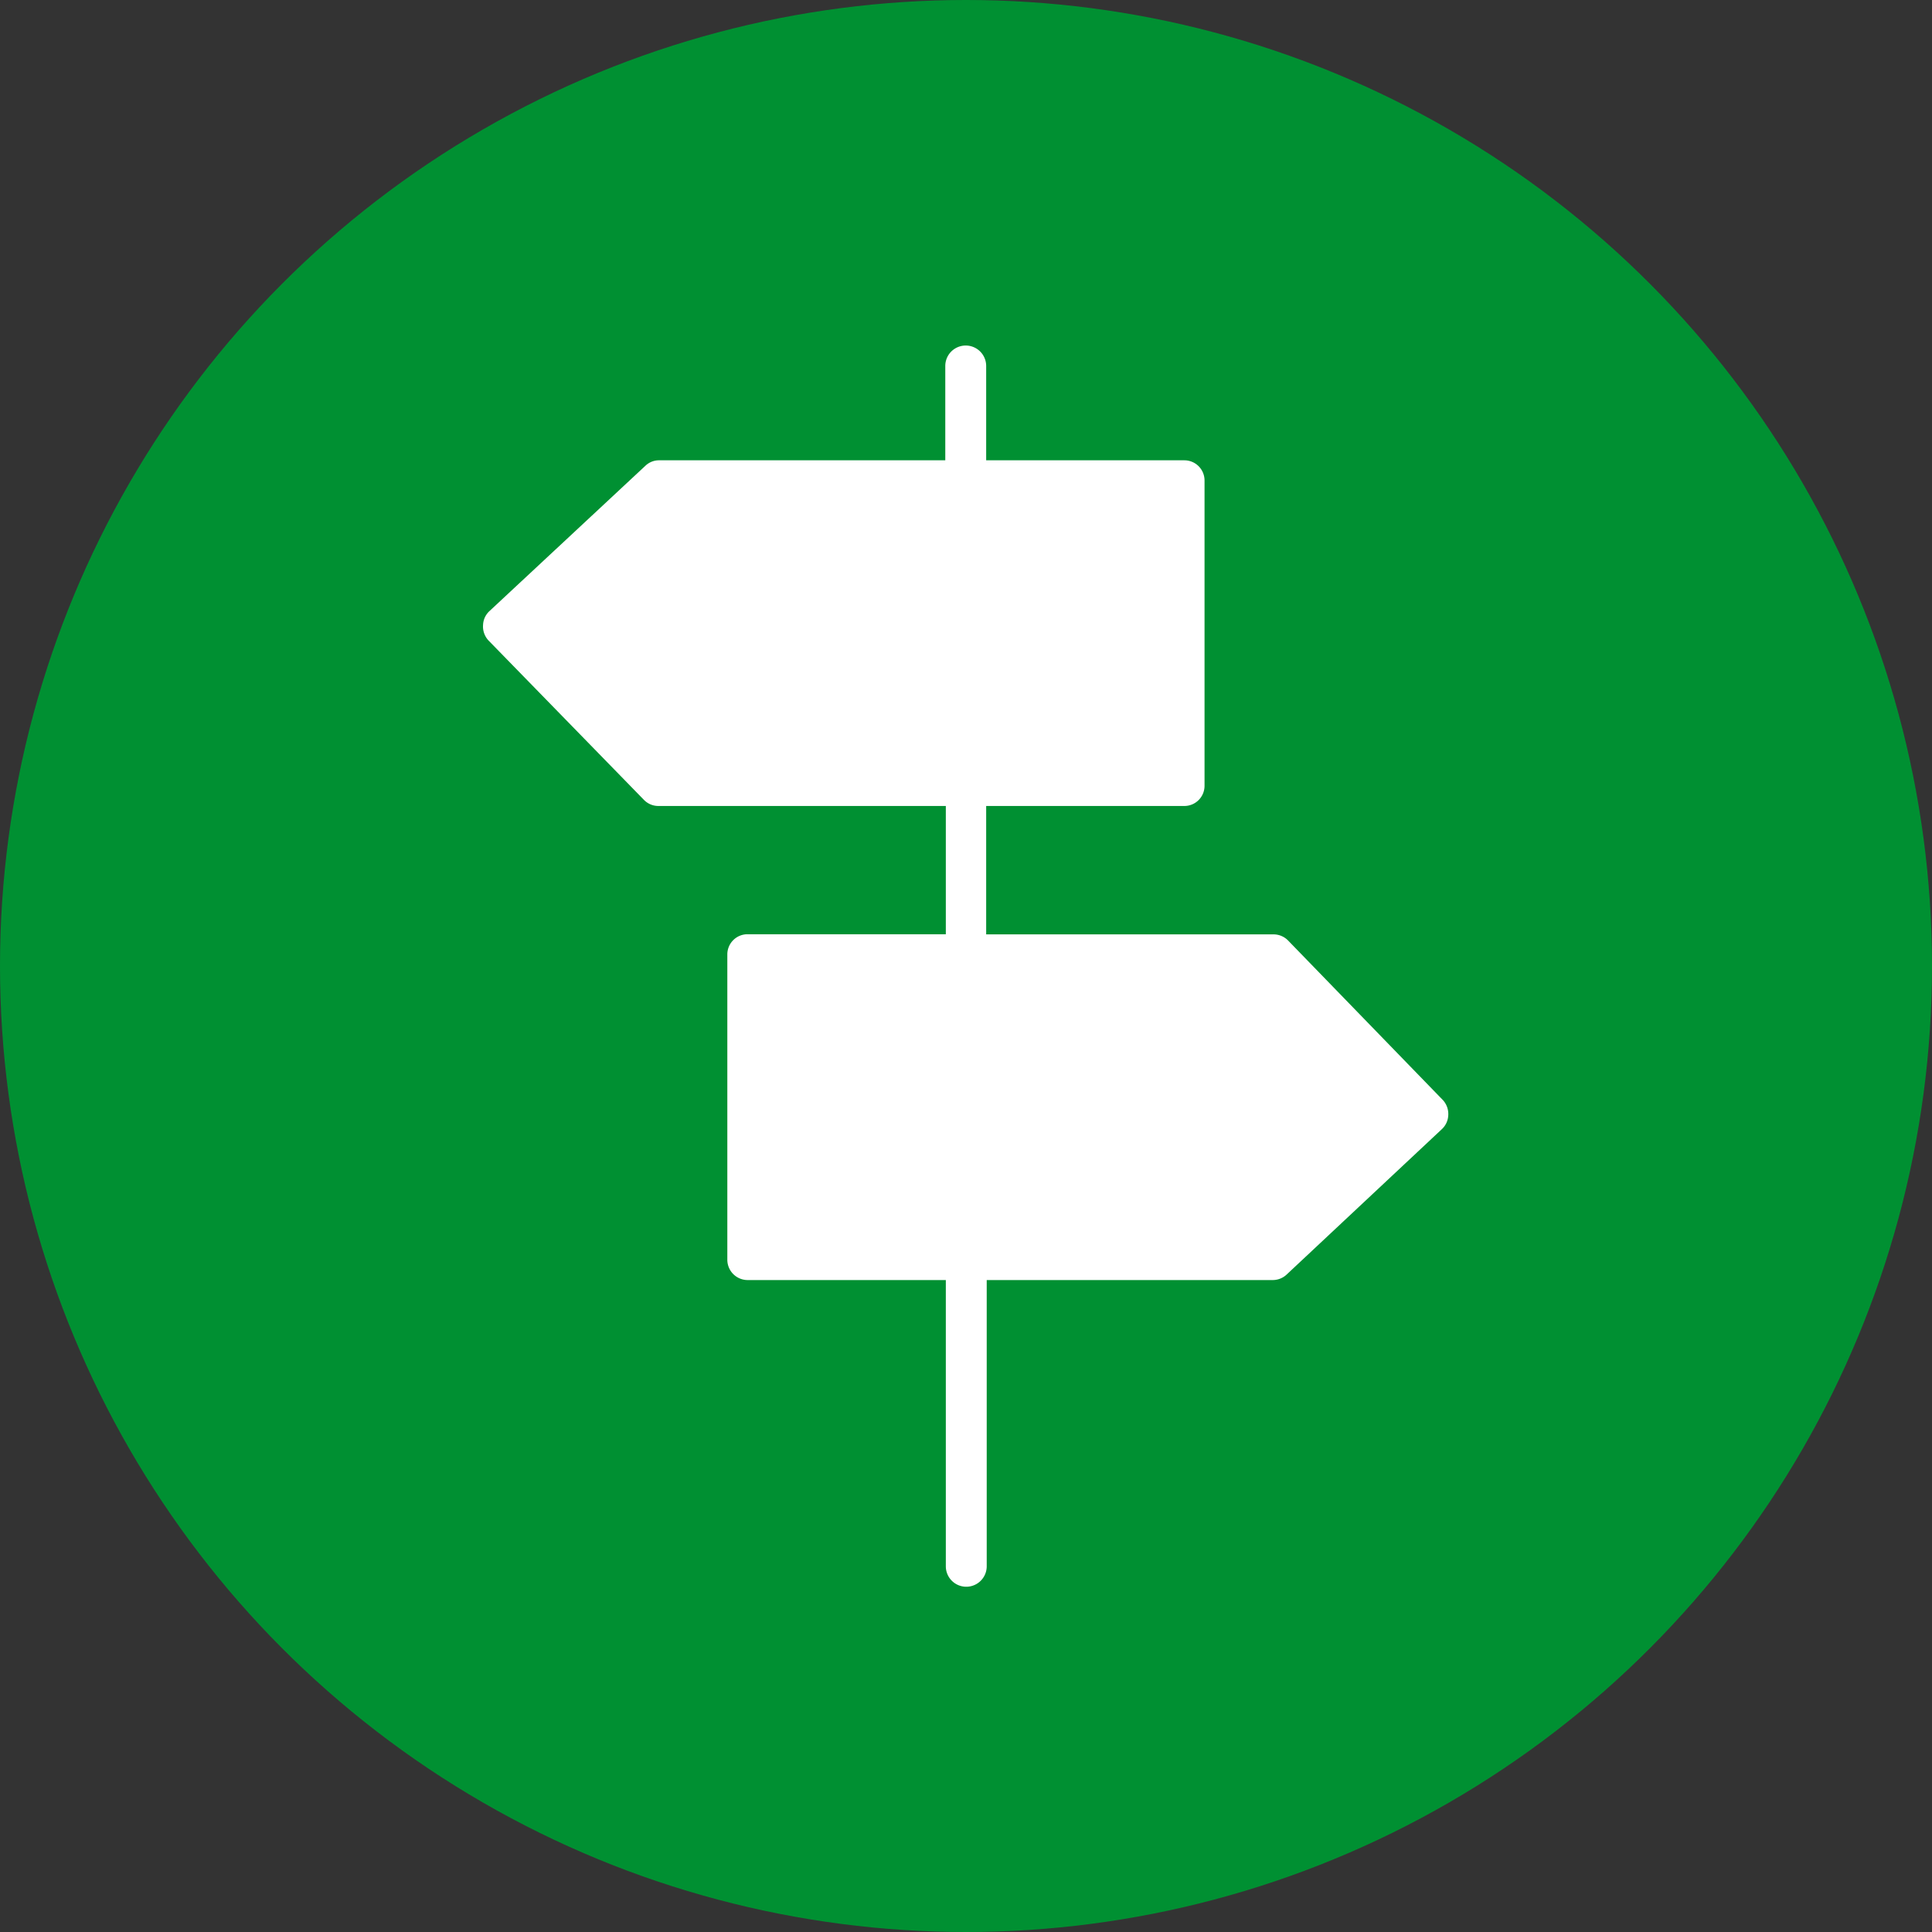 <svg id="Layer_1" data-name="Layer 1" xmlns="http://www.w3.org/2000/svg" viewBox="0 0 141.74 141.74"><rect x="0" y="0" width="141.74" height="141.74" fill="#333333" stroke="none"/><defs><style>.cls-1{fill:#009032;}.cls-2{fill:#fff;}</style></defs><g id="Ebene_2" data-name="Ebene 2"><circle class="cls-1" cx="70.87" cy="70.87" r="70.87"/><path class="cls-2" d="M105.88,80.73,94.5,69a1.49,1.49,0,0,0-1.07-.45H72.35V59.13H86.89a1.48,1.48,0,0,0,1.48-1.48h0V35.25a1.48,1.48,0,0,0-1.48-1.48H72.35V26.85a1.5,1.5,0,1,0-3,0h0v6.92h-21a1.44,1.44,0,0,0-1,.4L35.9,44.84a1.46,1.46,0,0,0-.46,1A1.5,1.5,0,0,0,35.85,47L47.24,58.68a1.47,1.47,0,0,0,1.06.45H69.39v9.41H54.84A1.48,1.48,0,0,0,53.36,70V92.43a1.49,1.49,0,0,0,1.48,1.48H69.39v21a1.5,1.5,0,0,0,3,0v-21h21a1.49,1.49,0,0,0,1-.4l11.39-10.67a1.47,1.47,0,0,0,.47-1A1.52,1.52,0,0,0,105.88,80.73Z"/></g></svg>